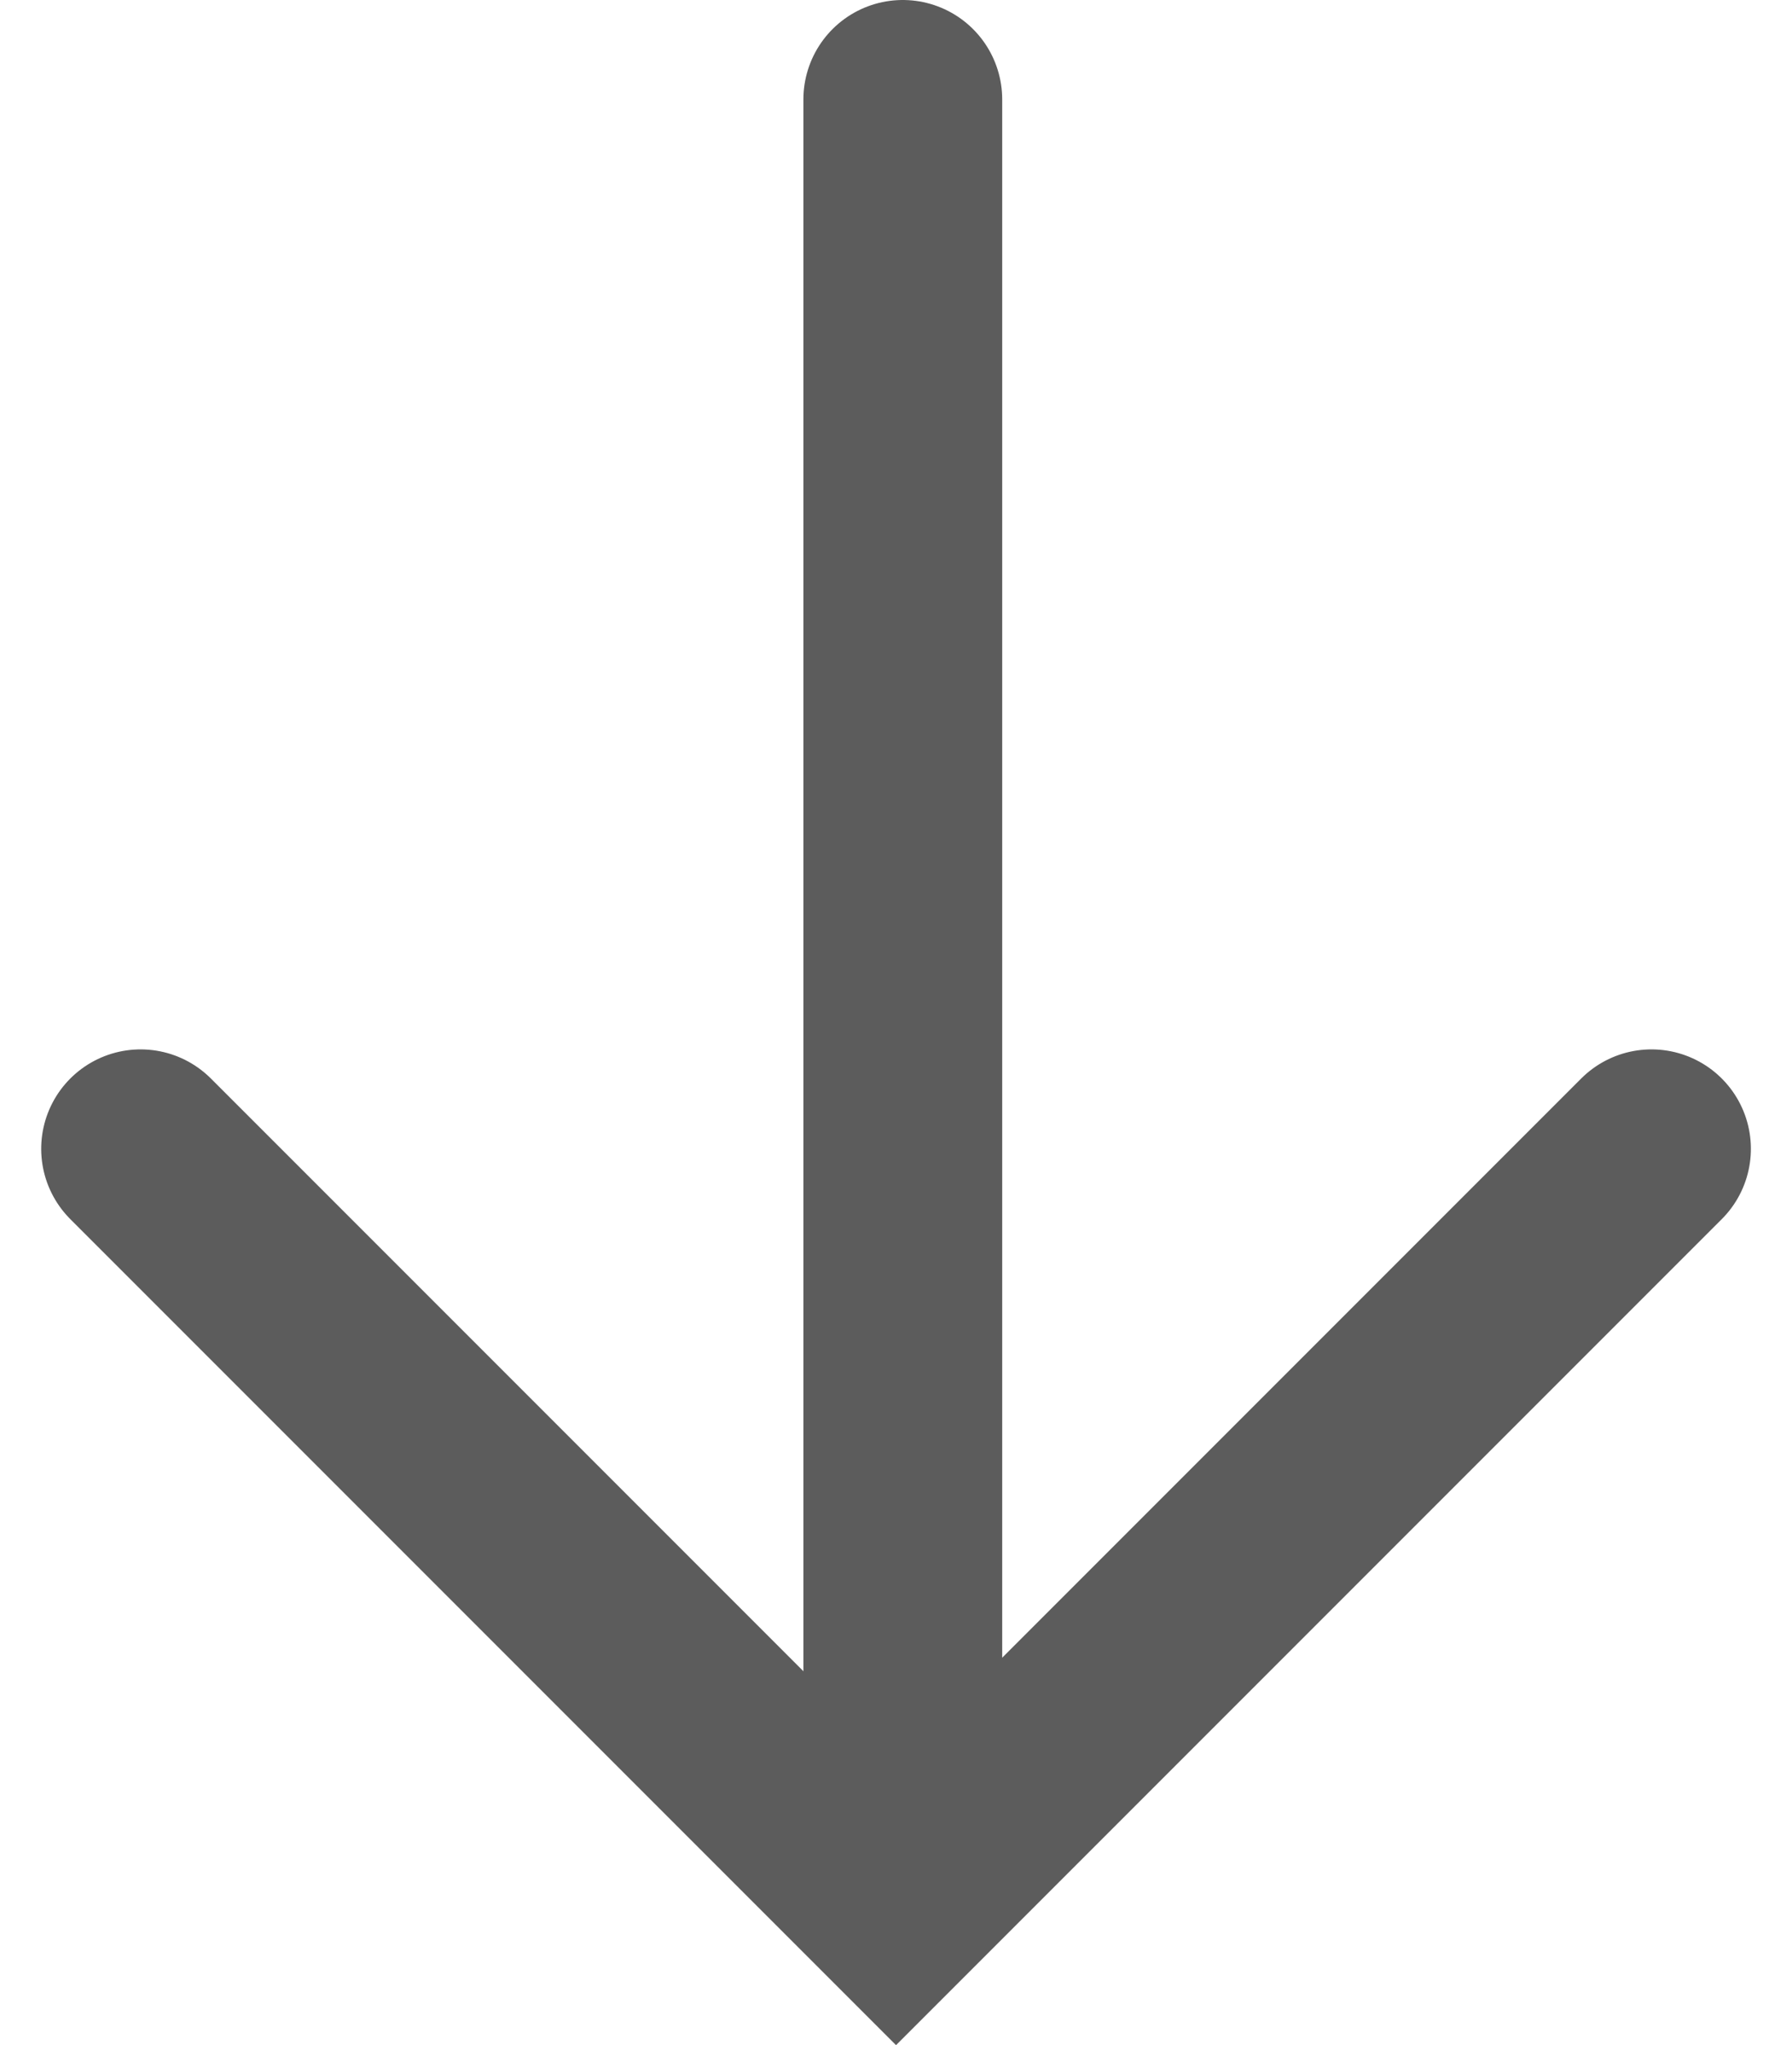 <svg xmlns="http://www.w3.org/2000/svg" width="22.535" height="25.709" viewBox="0 0 22.535 25.709">
  <g id="グループ_314" data-name="グループ 314" transform="translate(-176.762 -4739.74)">
    <path id="パス_236" data-name="パス 236" d="M6490.5,5033.878v21.473" transform="translate(-6302.385 -292.888)" fill="none" stroke="#5c5c5c" stroke-linecap="round" stroke-width="2.5"/>
    <path id="パス_237" data-name="パス 237" d="M0,13.435H13.435V0" transform="translate(188.03 4744.682) rotate(45)" fill="none" stroke="#5c5c5c" stroke-linecap="round" stroke-width="2.5"/>
  </g>
</svg>
